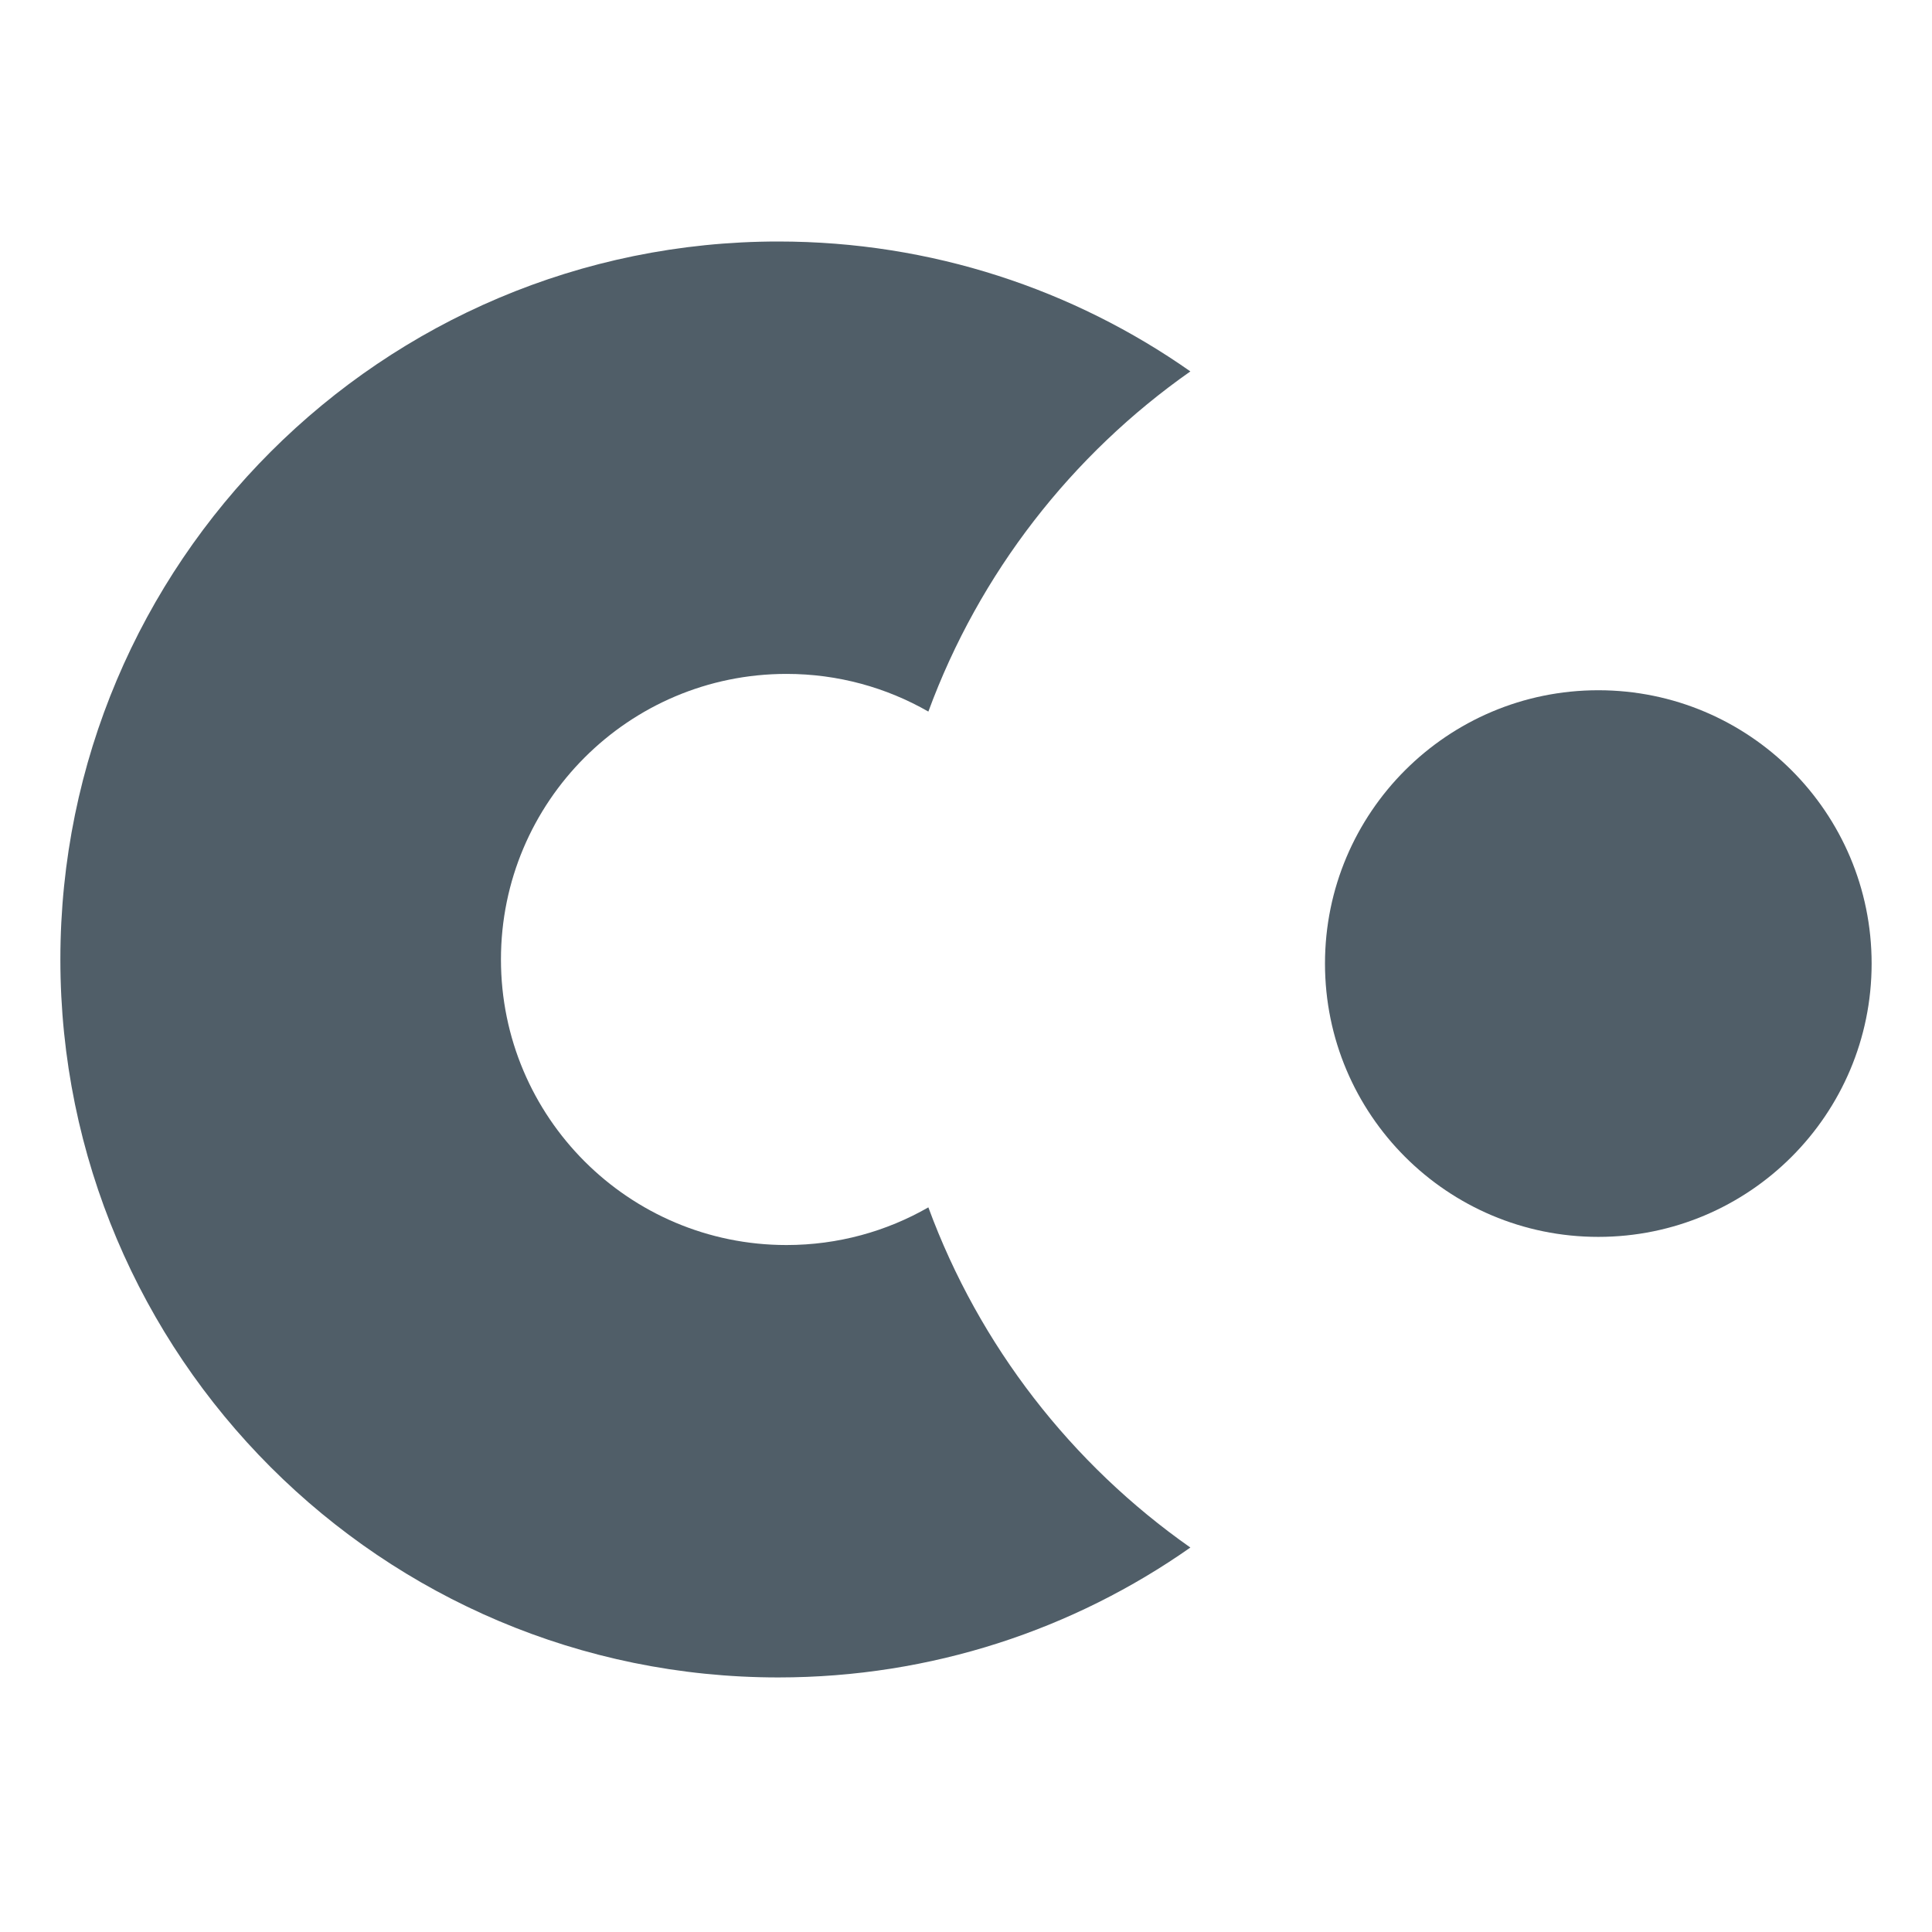 <?xml version="1.0" encoding="UTF-8"?>
<svg xmlns="http://www.w3.org/2000/svg" width="96" height="96" viewBox="0 0 96 96" fill="none">
  <path fill-rule="evenodd" clip-rule="evenodd" d="M46.13 35.358C48.66 28.48 53.249 22.597 59.149 18.455C53.354 14.388 46.294 12 38.676 12C18.973 12 3 27.973 3 47.676C3 67.379 18.973 83.351 38.676 83.351C46.294 83.351 53.354 80.964 59.149 76.896C53.248 72.754 48.66 66.871 46.13 59.993C44.053 61.184 41.647 61.865 39.081 61.865C31.245 61.865 24.892 55.512 24.892 47.675C24.892 39.839 31.245 33.486 39.081 33.486C41.647 33.486 44.053 34.167 46.13 35.358Z" fill="#505E68"></path>
  <circle cx="79.419" cy="47.879" r="13.581" fill="#505E68"></circle>
</svg>
